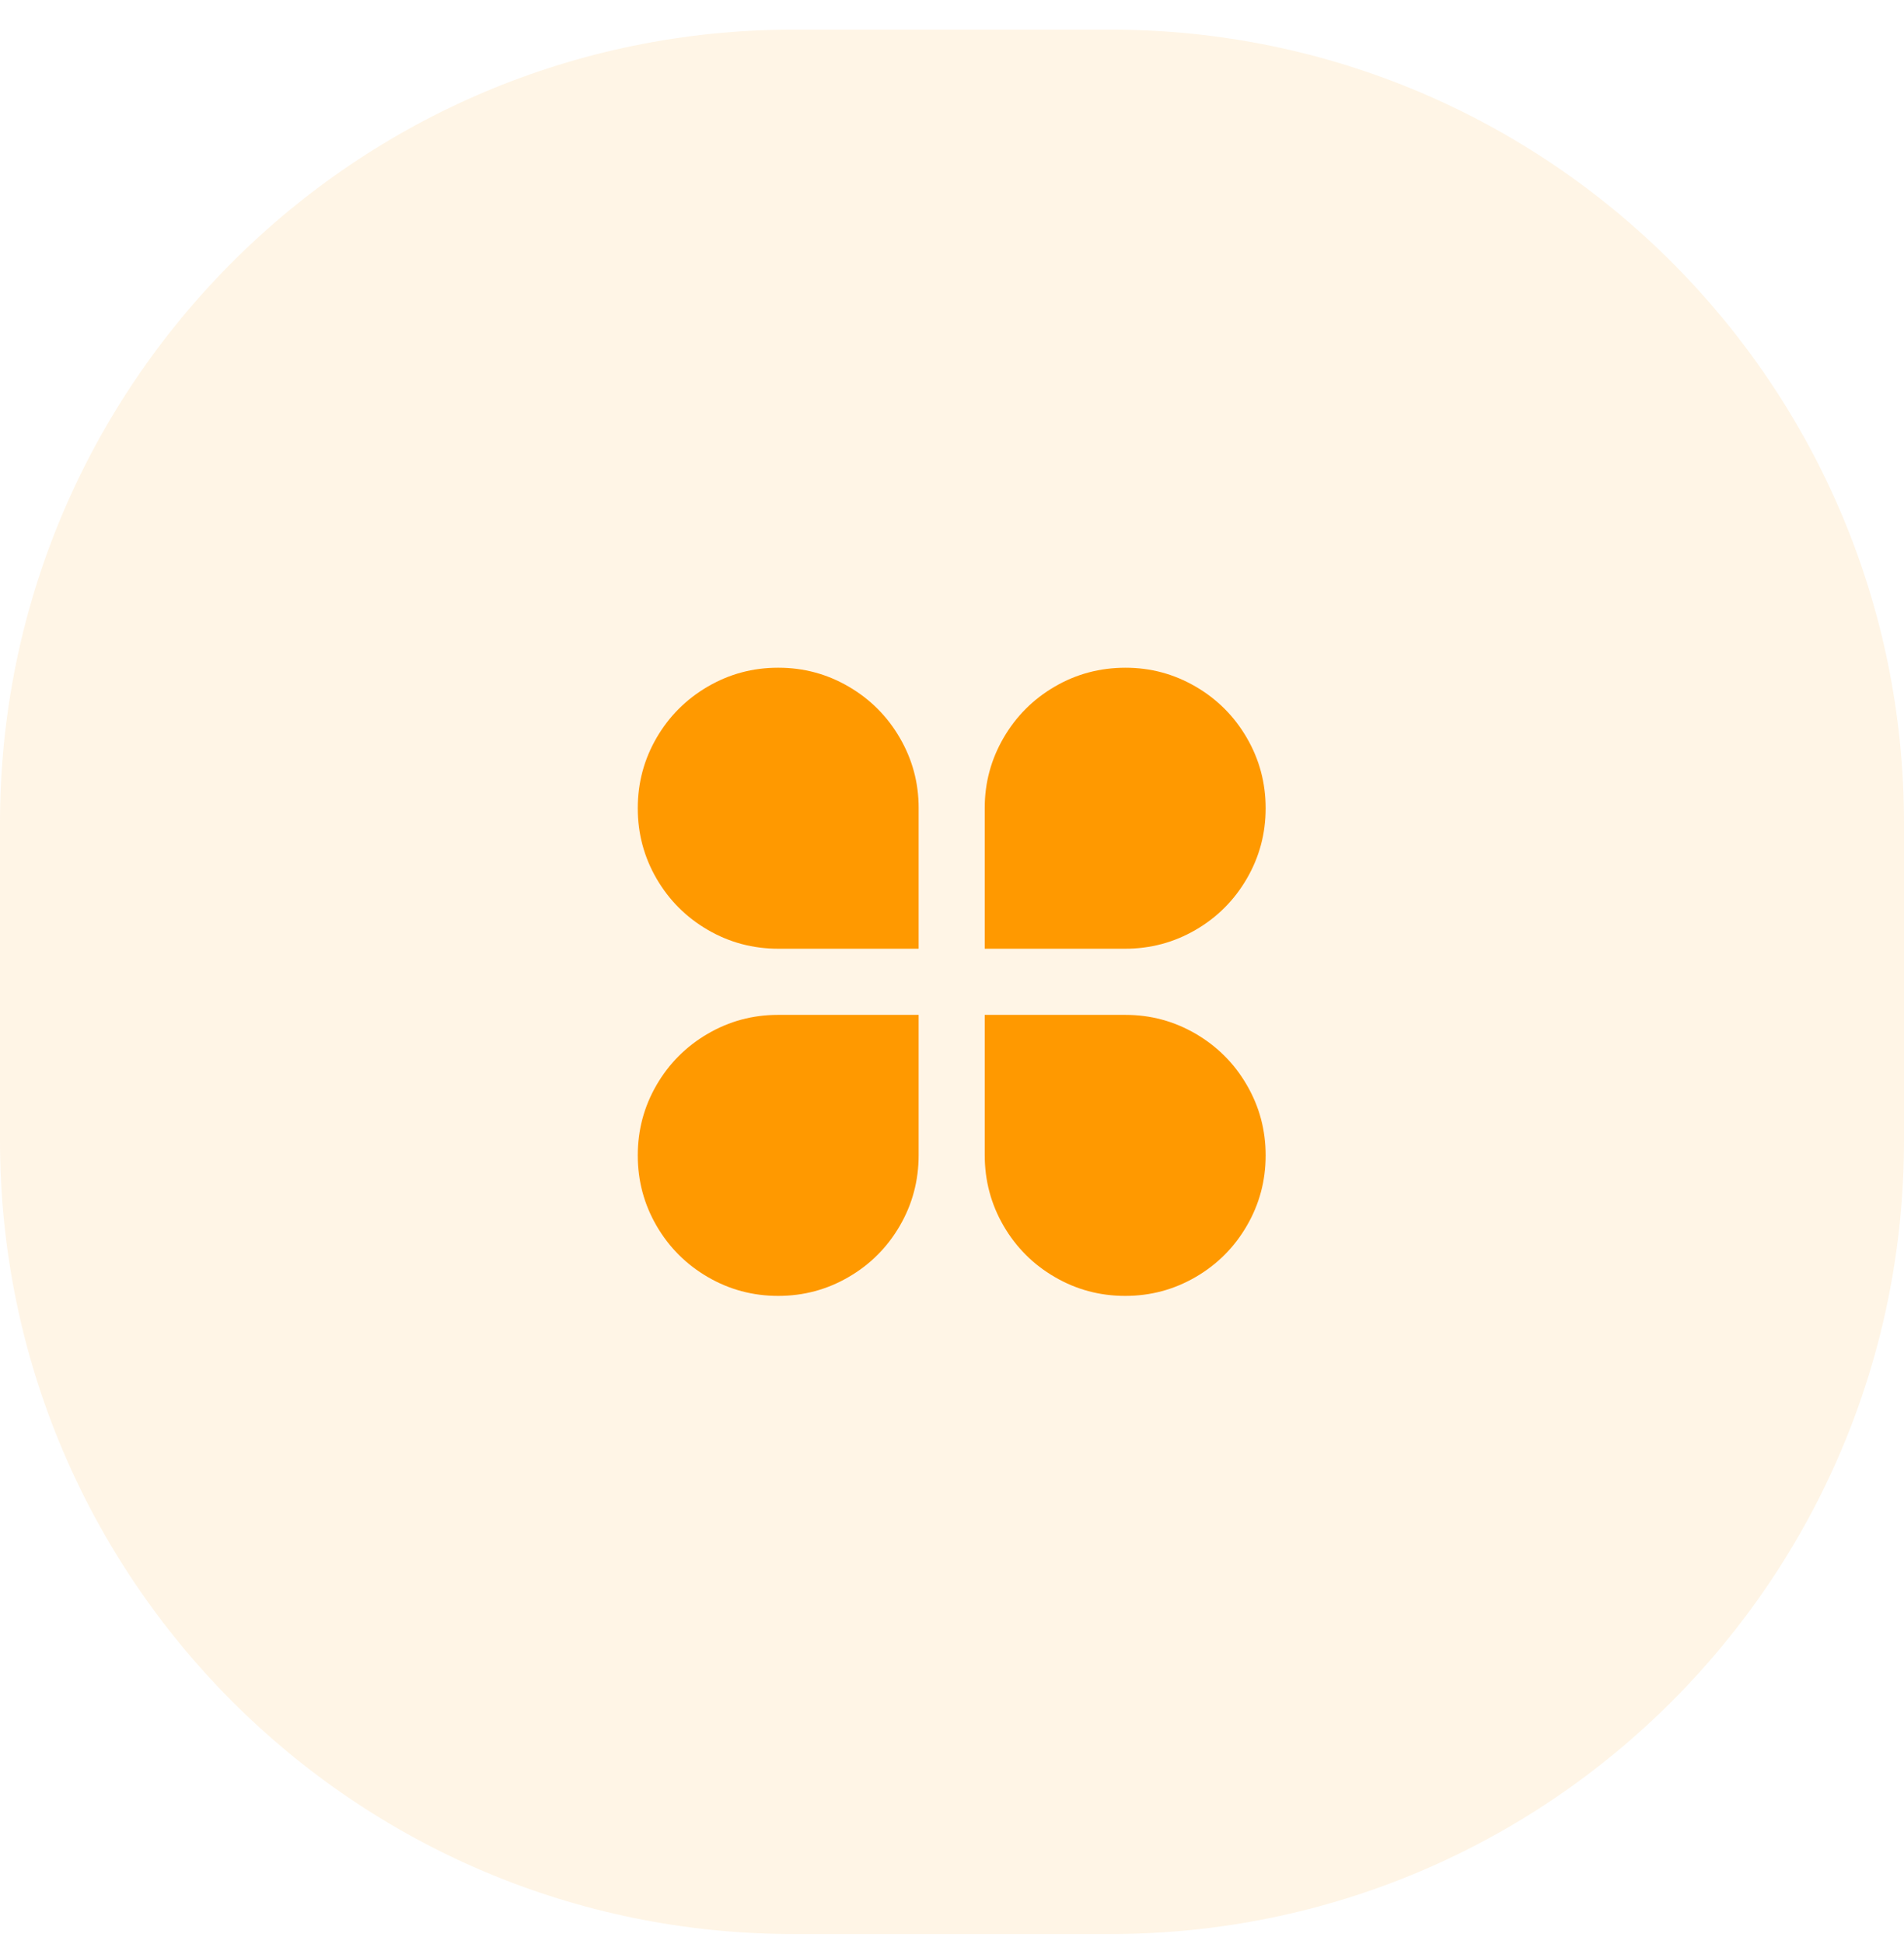 <svg width="48" height="49" viewBox="0 0 48 49" fill="none" xmlns="http://www.w3.org/2000/svg">
<path d="M0 20.747C0 9.701 8.954 0.747 20 0.747H28C39.046 0.747 48 9.701 48 20.747V28.747C48 39.792 39.046 48.747 28 48.747H20C8.954 48.747 0 39.792 0 28.747V20.747Z" fill="#FF9900" fill-opacity="0.1"/>
<path d="M19.627 16.83C20.26 16.83 20.849 16.988 21.393 17.305C21.937 17.622 22.368 18.052 22.684 18.597C23.001 19.141 23.159 19.73 23.159 20.363V23.913H19.627C18.983 23.913 18.388 23.755 17.844 23.438C17.3 23.122 16.869 22.691 16.552 22.147C16.236 21.602 16.078 21.011 16.078 20.372C16.078 19.733 16.236 19.141 16.552 18.597C16.869 18.052 17.3 17.622 17.844 17.305C18.388 16.988 18.977 16.83 19.61 16.83H19.627ZM19.627 25.58H23.159V29.113C23.159 29.758 23.001 30.352 22.684 30.897C22.368 31.441 21.937 31.872 21.393 32.188C20.849 32.505 20.257 32.663 19.618 32.663C18.98 32.663 18.388 32.505 17.844 32.188C17.3 31.872 16.869 31.441 16.552 30.897C16.236 30.352 16.078 29.761 16.078 29.122C16.078 28.483 16.236 27.891 16.552 27.347C16.869 26.802 17.3 26.372 17.844 26.055C18.388 25.738 18.977 25.58 19.61 25.58H19.627ZM28.375 16.83C29.008 16.83 29.596 16.988 30.141 17.305C30.685 17.622 31.116 18.052 31.432 18.597C31.749 19.141 31.907 19.733 31.907 20.372C31.907 21.011 31.749 21.602 31.432 22.147C31.116 22.691 30.685 23.122 30.141 23.438C29.596 23.755 29.002 23.913 28.358 23.913H24.825V20.363C24.825 19.73 24.984 19.141 25.3 18.597C25.617 18.052 26.047 17.622 26.592 17.305C27.136 16.988 27.73 16.83 28.375 16.83ZM24.825 25.58H28.375C29.008 25.58 29.596 25.738 30.141 26.055C30.685 26.372 31.116 26.802 31.432 27.347C31.749 27.891 31.907 28.483 31.907 29.122C31.907 29.761 31.749 30.352 31.432 30.897C31.116 31.441 30.685 31.872 30.141 32.188C29.596 32.505 29.005 32.663 28.366 32.663C27.727 32.663 27.136 32.505 26.592 32.188C26.047 31.872 25.617 31.441 25.3 30.897C24.984 30.352 24.825 29.758 24.825 29.113V25.58Z" fill="#FF9900"/>
</svg>
